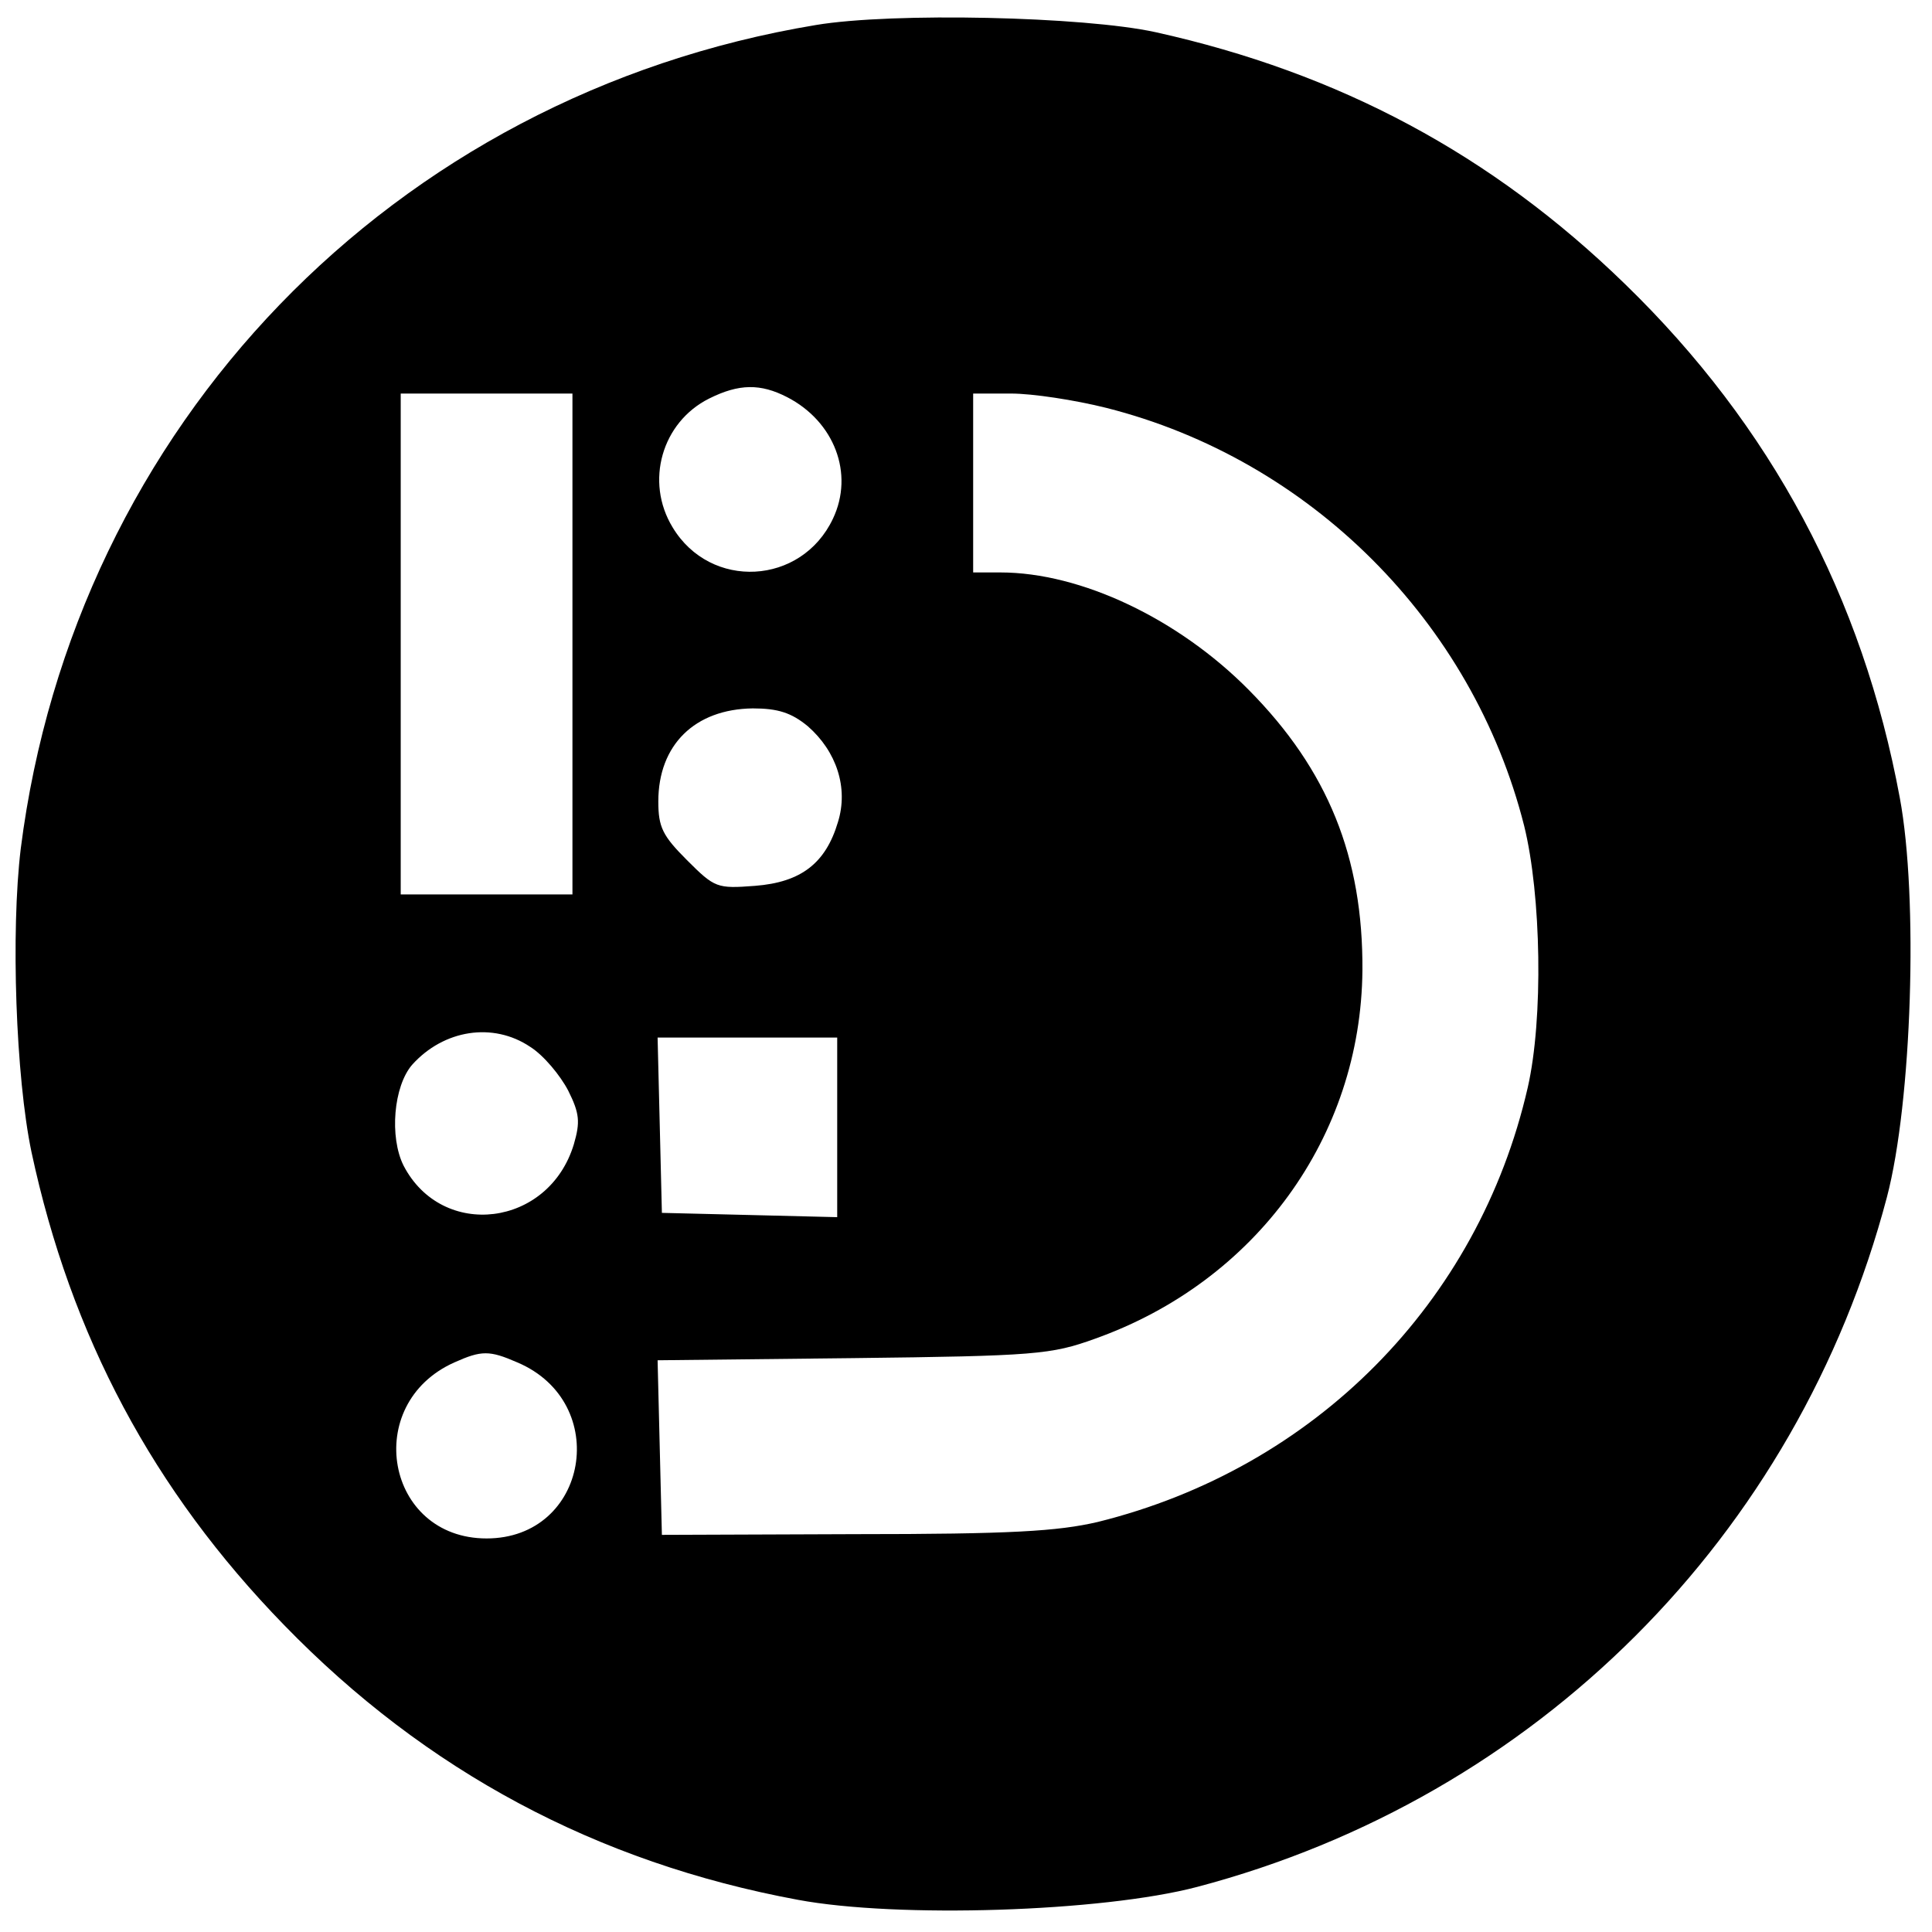 <?xml version="1.0" standalone="no"?>
<!DOCTYPE svg PUBLIC "-//W3C//DTD SVG 20010904//EN"
 "http://www.w3.org/TR/2001/REC-SVG-20010904/DTD/svg10.dtd">
<svg version="1.0" xmlns="http://www.w3.org/2000/svg"
 width="270pt" height="270pt" viewBox="0 0 270 270"
 preserveAspectRatio="xMidYMid meet">
<g transform="translate(0,270) scale(0.1,-0.1)"
fill="#000000" stroke="none">
<path d="M1140 2665 c-591 -98 -1036 -560 -1111 -1151 -14 -116 -7 -319 15
-424 55 -257 170 -473 353 -661 198 -204 437 -332 718 -384 139 -26 425 -17
558 18 474 125 839 490 964 964 35 133 44 419 18 558 -52 281 -180 520 -384
718 -186 181 -399 295 -656 352 -100 22 -368 28 -475 10z m-40 -520 c66 -34
94 -107 64 -170 -44 -93 -171 -100 -224 -12 -39 64 -15 147 51 180 42 21 72
21 109 2z m-300 -345 l0 -350 -120 0 -120 0 0 350 0 350 120 0 120 0 0 -350z
m746 330 c285 -72 512 -299 584 -584 24 -97 27 -270 5 -366 -69 -301 -298
-532 -601 -607 -56 -13 -121 -17 -339 -17 l-270 -1 -3 122 -3 122 273 3 c255
3 277 5 338 27 225 80 372 282 374 515 1 158 -48 280 -159 392 -98 99 -234
164 -347 164 l-38 0 0 125 0 125 53 0 c30 0 89 -9 133 -20z m-417 -445 c40
-35 57 -86 42 -134 -17 -57 -51 -84 -116 -89 -53 -4 -56 -3 -95 36 -34 34 -40
46 -40 82 0 79 51 129 132 130 35 0 54 -6 77 -25z m-388 -448 c19 -12 42 -40
53 -61 16 -32 17 -44 8 -75 -35 -116 -184 -134 -238 -30 -20 40 -14 111 12
141 44 49 113 60 165 25z m429 -112 l0 -126 -122 3 -123 3 -3 123 -3 122 126
0 125 0 0 -125z m-447 -329 c132 -56 99 -246 -43 -246 -141 0 -175 188 -45
246 38 17 49 17 88 0z"/>
</g>
</svg>
